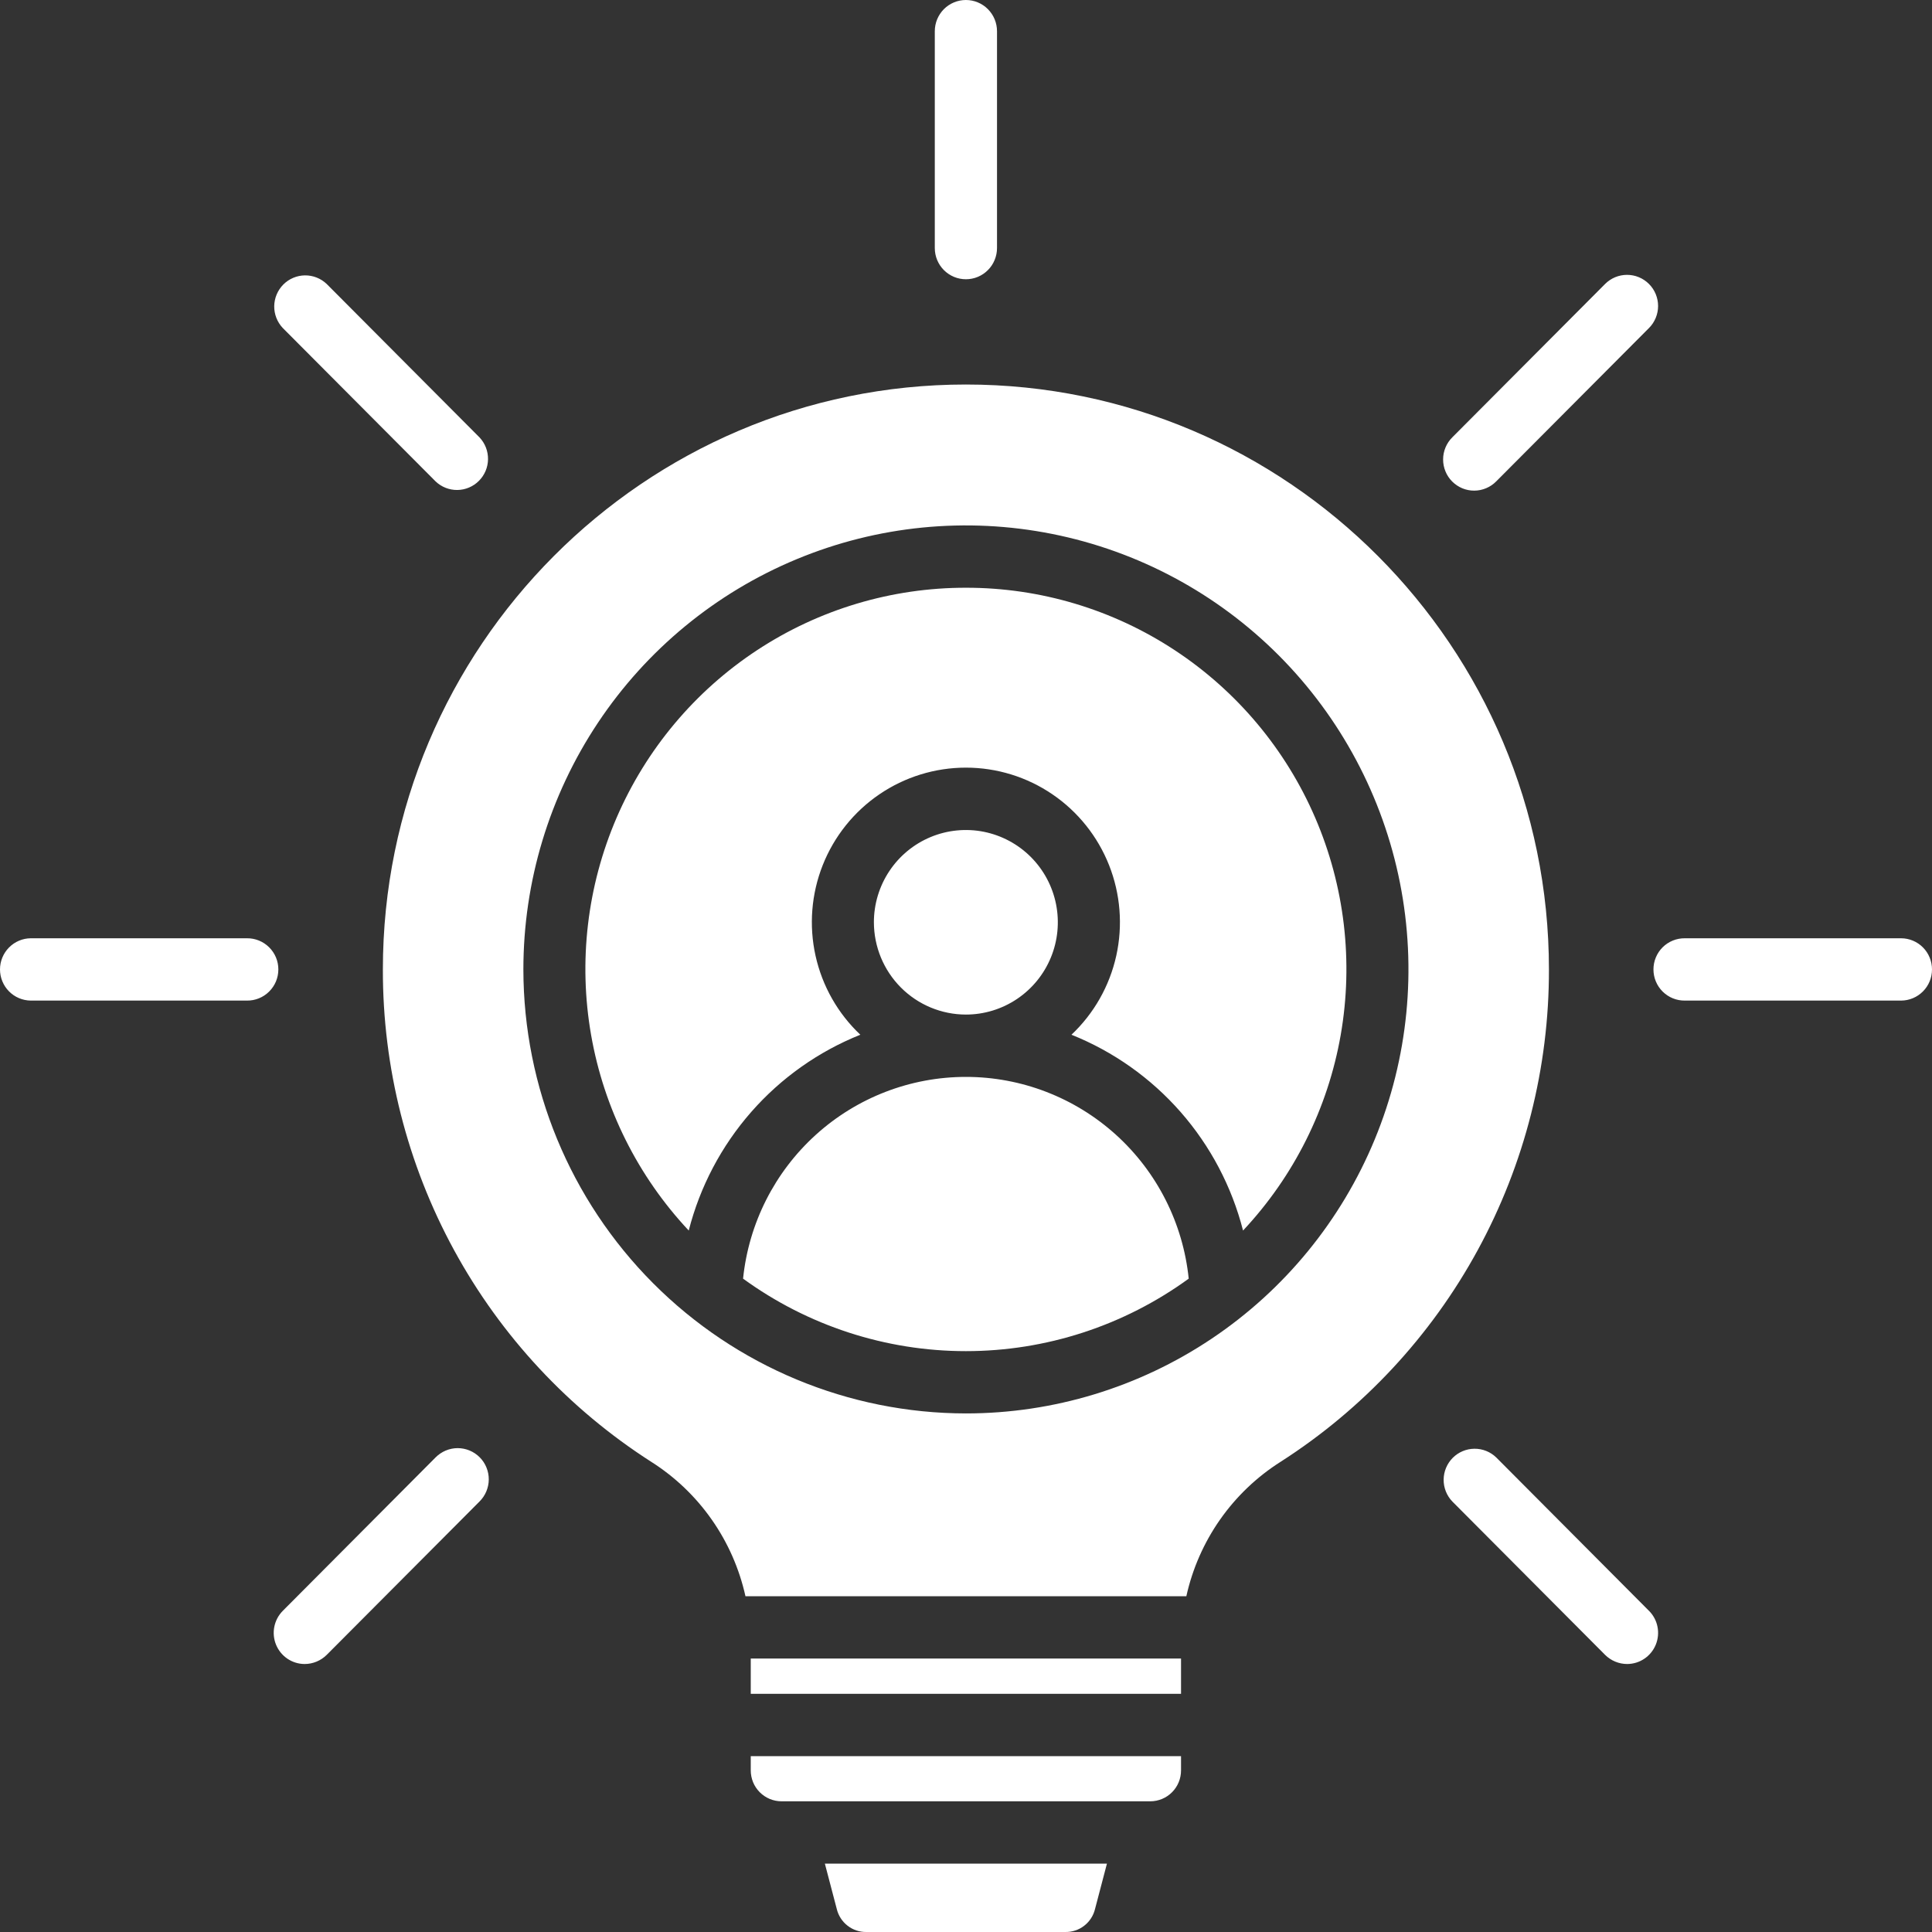 <svg width="80" height="80" viewBox="0 0 80 80" fill="none" xmlns="http://www.w3.org/2000/svg">
<rect x="0" y="0" width="80" height="80" fill="#333333" stroke="none"/>
<path fill-rule="evenodd" clip-rule="evenodd" d="M48.904 68.677V70.138H31.087V68.677H48.904ZM35.882 80C35.599 80.006 35.321 79.915 35.097 79.74C34.872 79.566 34.714 79.32 34.648 79.043L34.156 77.169H45.836L45.344 79.043C45.278 79.32 45.12 79.566 44.895 79.74C44.671 79.915 44.393 80.006 44.109 80H35.882ZM47.631 74.588H32.36C32.193 74.588 32.027 74.554 31.872 74.49C31.718 74.425 31.577 74.331 31.459 74.212C31.341 74.093 31.247 73.952 31.183 73.797C31.12 73.641 31.087 73.475 31.087 73.307V72.718H48.904V73.307C48.904 73.475 48.872 73.641 48.808 73.797C48.744 73.952 48.651 74.093 48.532 74.212C48.414 74.331 48.274 74.425 48.119 74.49C47.965 74.554 47.799 74.588 47.631 74.588ZM39.996 15.922C53.305 15.922 64.138 26.788 64.138 40.142C64.145 44.204 63.131 48.203 61.188 51.767C59.246 55.331 56.438 58.345 53.025 60.531C52.041 61.155 51.19 61.968 50.52 62.923C49.851 63.878 49.376 64.957 49.124 66.097H30.868C30.615 64.957 30.141 63.878 29.471 62.923C28.802 61.968 27.951 61.155 26.967 60.531C23.554 58.345 20.746 55.331 18.803 51.767C16.861 48.203 15.846 44.204 15.854 40.142C15.854 26.787 26.686 15.922 39.996 15.922V15.922ZM39.996 11.563C39.827 11.563 39.659 11.53 39.503 11.465C39.347 11.4 39.205 11.305 39.085 11.185C38.966 11.066 38.871 10.923 38.806 10.767C38.741 10.61 38.708 10.442 38.708 10.272V1.292C38.708 0.949 38.844 0.621 39.085 0.378C39.327 0.136 39.654 0 39.996 0C40.337 0 40.665 0.136 40.906 0.378C41.148 0.621 41.284 0.949 41.284 1.292V10.272C41.284 10.442 41.25 10.61 41.185 10.767C41.121 10.923 41.026 11.066 40.906 11.185C40.787 11.305 40.645 11.4 40.489 11.465C40.332 11.53 40.165 11.563 39.996 11.563ZM68.281 13.583C68.401 13.463 68.495 13.321 68.56 13.164C68.624 13.008 68.658 12.84 68.658 12.671C68.658 12.501 68.624 12.334 68.56 12.177C68.495 12.021 68.401 11.878 68.281 11.759C68.162 11.639 68.02 11.544 67.864 11.479C67.708 11.414 67.541 11.381 67.372 11.381C67.204 11.381 67.036 11.414 66.88 11.479C66.724 11.544 66.583 11.639 66.463 11.759L60.138 18.108C60.017 18.228 59.921 18.37 59.856 18.527C59.79 18.684 59.756 18.852 59.756 19.022C59.755 19.192 59.788 19.361 59.853 19.518C59.917 19.675 60.012 19.818 60.132 19.938C60.252 20.058 60.395 20.154 60.551 20.219C60.708 20.284 60.876 20.317 61.045 20.316C61.215 20.316 61.383 20.281 61.539 20.215C61.695 20.15 61.837 20.053 61.956 19.932L68.281 13.583ZM80 40.142C80 40.483 79.866 40.811 79.626 41.052C79.386 41.294 79.06 41.431 78.72 41.432H69.766C69.596 41.434 69.427 41.402 69.269 41.338C69.112 41.274 68.968 41.179 68.847 41.059C68.726 40.939 68.63 40.796 68.565 40.639C68.499 40.481 68.466 40.312 68.466 40.142C68.466 39.971 68.499 39.802 68.565 39.645C68.63 39.487 68.726 39.344 68.847 39.224C68.968 39.104 69.112 39.01 69.269 38.946C69.427 38.882 69.596 38.85 69.766 38.852H78.72C79.06 38.853 79.386 38.989 79.626 39.231C79.866 39.473 80 39.801 80 40.142ZM68.281 66.701L61.956 60.35C61.713 60.115 61.389 59.986 61.052 59.989C60.715 59.992 60.392 60.128 60.154 60.367C59.916 60.607 59.781 60.93 59.778 61.268C59.775 61.606 59.905 61.932 60.139 62.175L66.464 68.525C66.708 68.767 67.037 68.903 67.38 68.903C67.634 68.901 67.882 68.825 68.092 68.682C68.302 68.54 68.466 68.338 68.562 68.103C68.658 67.868 68.683 67.609 68.633 67.36C68.584 67.11 68.461 66.881 68.282 66.701L68.281 66.701ZM11.71 66.701C11.531 66.881 11.409 67.11 11.359 67.36C11.309 67.609 11.334 67.868 11.43 68.103C11.527 68.339 11.69 68.54 11.9 68.683C12.111 68.825 12.358 68.902 12.612 68.903C12.955 68.903 13.284 68.767 13.528 68.525L19.854 62.176C19.975 62.056 20.071 61.914 20.137 61.757C20.203 61.6 20.238 61.431 20.239 61.261C20.24 61.09 20.207 60.922 20.142 60.764C20.078 60.606 19.983 60.463 19.863 60.343C19.742 60.222 19.6 60.127 19.443 60.062C19.286 59.997 19.117 59.964 18.947 59.964C18.778 59.965 18.61 59.999 18.453 60.066C18.297 60.132 18.155 60.229 18.035 60.35L11.71 66.701ZM10.226 41.432H1.272C0.933 41.428 0.61 41.291 0.372 41.049C0.134 40.808 0 40.482 0 40.142C0 39.802 0.134 39.476 0.372 39.235C0.61 38.993 0.933 38.855 1.272 38.852H10.226C10.396 38.85 10.565 38.882 10.722 38.946C10.88 39.01 11.023 39.105 11.144 39.225C11.265 39.345 11.361 39.487 11.427 39.645C11.492 39.802 11.526 39.971 11.526 40.142C11.526 40.312 11.492 40.481 11.427 40.639C11.361 40.796 11.265 40.939 11.144 41.059C11.023 41.179 10.88 41.274 10.722 41.338C10.565 41.402 10.396 41.434 10.226 41.432ZM19.853 18.109L13.528 11.759C13.285 11.527 12.961 11.399 12.626 11.403C12.29 11.407 11.969 11.543 11.732 11.781C11.495 12.019 11.36 12.341 11.355 12.677C11.351 13.014 11.479 13.339 11.71 13.583L18.035 19.932C18.278 20.165 18.602 20.293 18.938 20.289C19.273 20.285 19.594 20.149 19.831 19.911C20.069 19.673 20.204 19.351 20.208 19.015C20.212 18.678 20.085 18.353 19.853 18.109ZM39.996 58.527C43.62 58.527 47.163 57.449 50.176 55.429C53.19 53.409 55.539 50.537 56.926 47.178C58.313 43.818 58.676 40.122 57.969 36.555C57.262 32.989 55.516 29.713 52.954 27.141C50.391 24.57 47.126 22.819 43.571 22.11C40.016 21.4 36.332 21.764 32.984 23.156C29.635 24.547 26.773 26.904 24.76 29.927C22.746 32.951 21.672 36.506 21.672 40.142C21.677 45.016 23.609 49.69 27.044 53.136C30.48 56.583 35.138 58.522 39.996 58.527ZM30.769 52.946C33.453 54.897 36.682 55.948 39.996 55.948C43.31 55.948 46.539 54.897 49.222 52.946C48.987 50.654 47.914 48.532 46.21 46.989C44.505 45.446 42.291 44.592 39.996 44.592C37.7 44.592 35.486 45.446 33.782 46.989C32.078 48.532 31.004 50.654 30.769 52.946ZM39.996 42.011C40.749 42.011 41.485 41.786 42.111 41.366C42.737 40.946 43.225 40.349 43.513 39.651C43.801 38.953 43.876 38.184 43.729 37.444C43.582 36.702 43.219 36.022 42.686 35.487C42.153 34.953 41.475 34.59 40.736 34.442C39.997 34.295 39.232 34.371 38.536 34.66C37.84 34.95 37.245 35.439 36.827 36.068C36.409 36.696 36.185 37.435 36.186 38.191C36.188 39.204 36.59 40.175 37.304 40.891C38.018 41.607 38.986 42.01 39.996 42.011ZM39.996 24.337C36.922 24.334 33.914 25.233 31.344 26.926C28.774 28.618 26.754 31.028 25.533 33.858C24.313 36.689 23.945 39.817 24.476 42.855C25.006 45.892 26.412 48.708 28.519 50.954C28.984 49.136 29.87 47.455 31.105 46.046C32.339 44.638 33.888 43.541 35.625 42.846C34.694 41.968 34.048 40.829 33.77 39.577C33.492 38.325 33.595 37.019 34.066 35.827C34.537 34.635 35.355 33.612 36.412 32.892C37.469 32.171 38.718 31.786 39.996 31.786C41.274 31.786 42.522 32.171 43.58 32.892C44.637 33.612 45.454 34.635 45.925 35.827C46.396 37.019 46.499 38.325 46.222 39.577C45.944 40.829 45.297 41.968 44.367 42.846C46.103 43.541 47.652 44.638 48.887 46.046C50.121 47.455 51.007 49.136 51.472 50.954C53.579 48.708 54.985 45.892 55.516 42.855C56.046 39.817 55.679 36.689 54.458 33.858C53.238 31.028 51.218 28.618 48.648 26.926C46.078 25.233 43.07 24.334 39.996 24.337Z" fill="white"/>
</svg>
